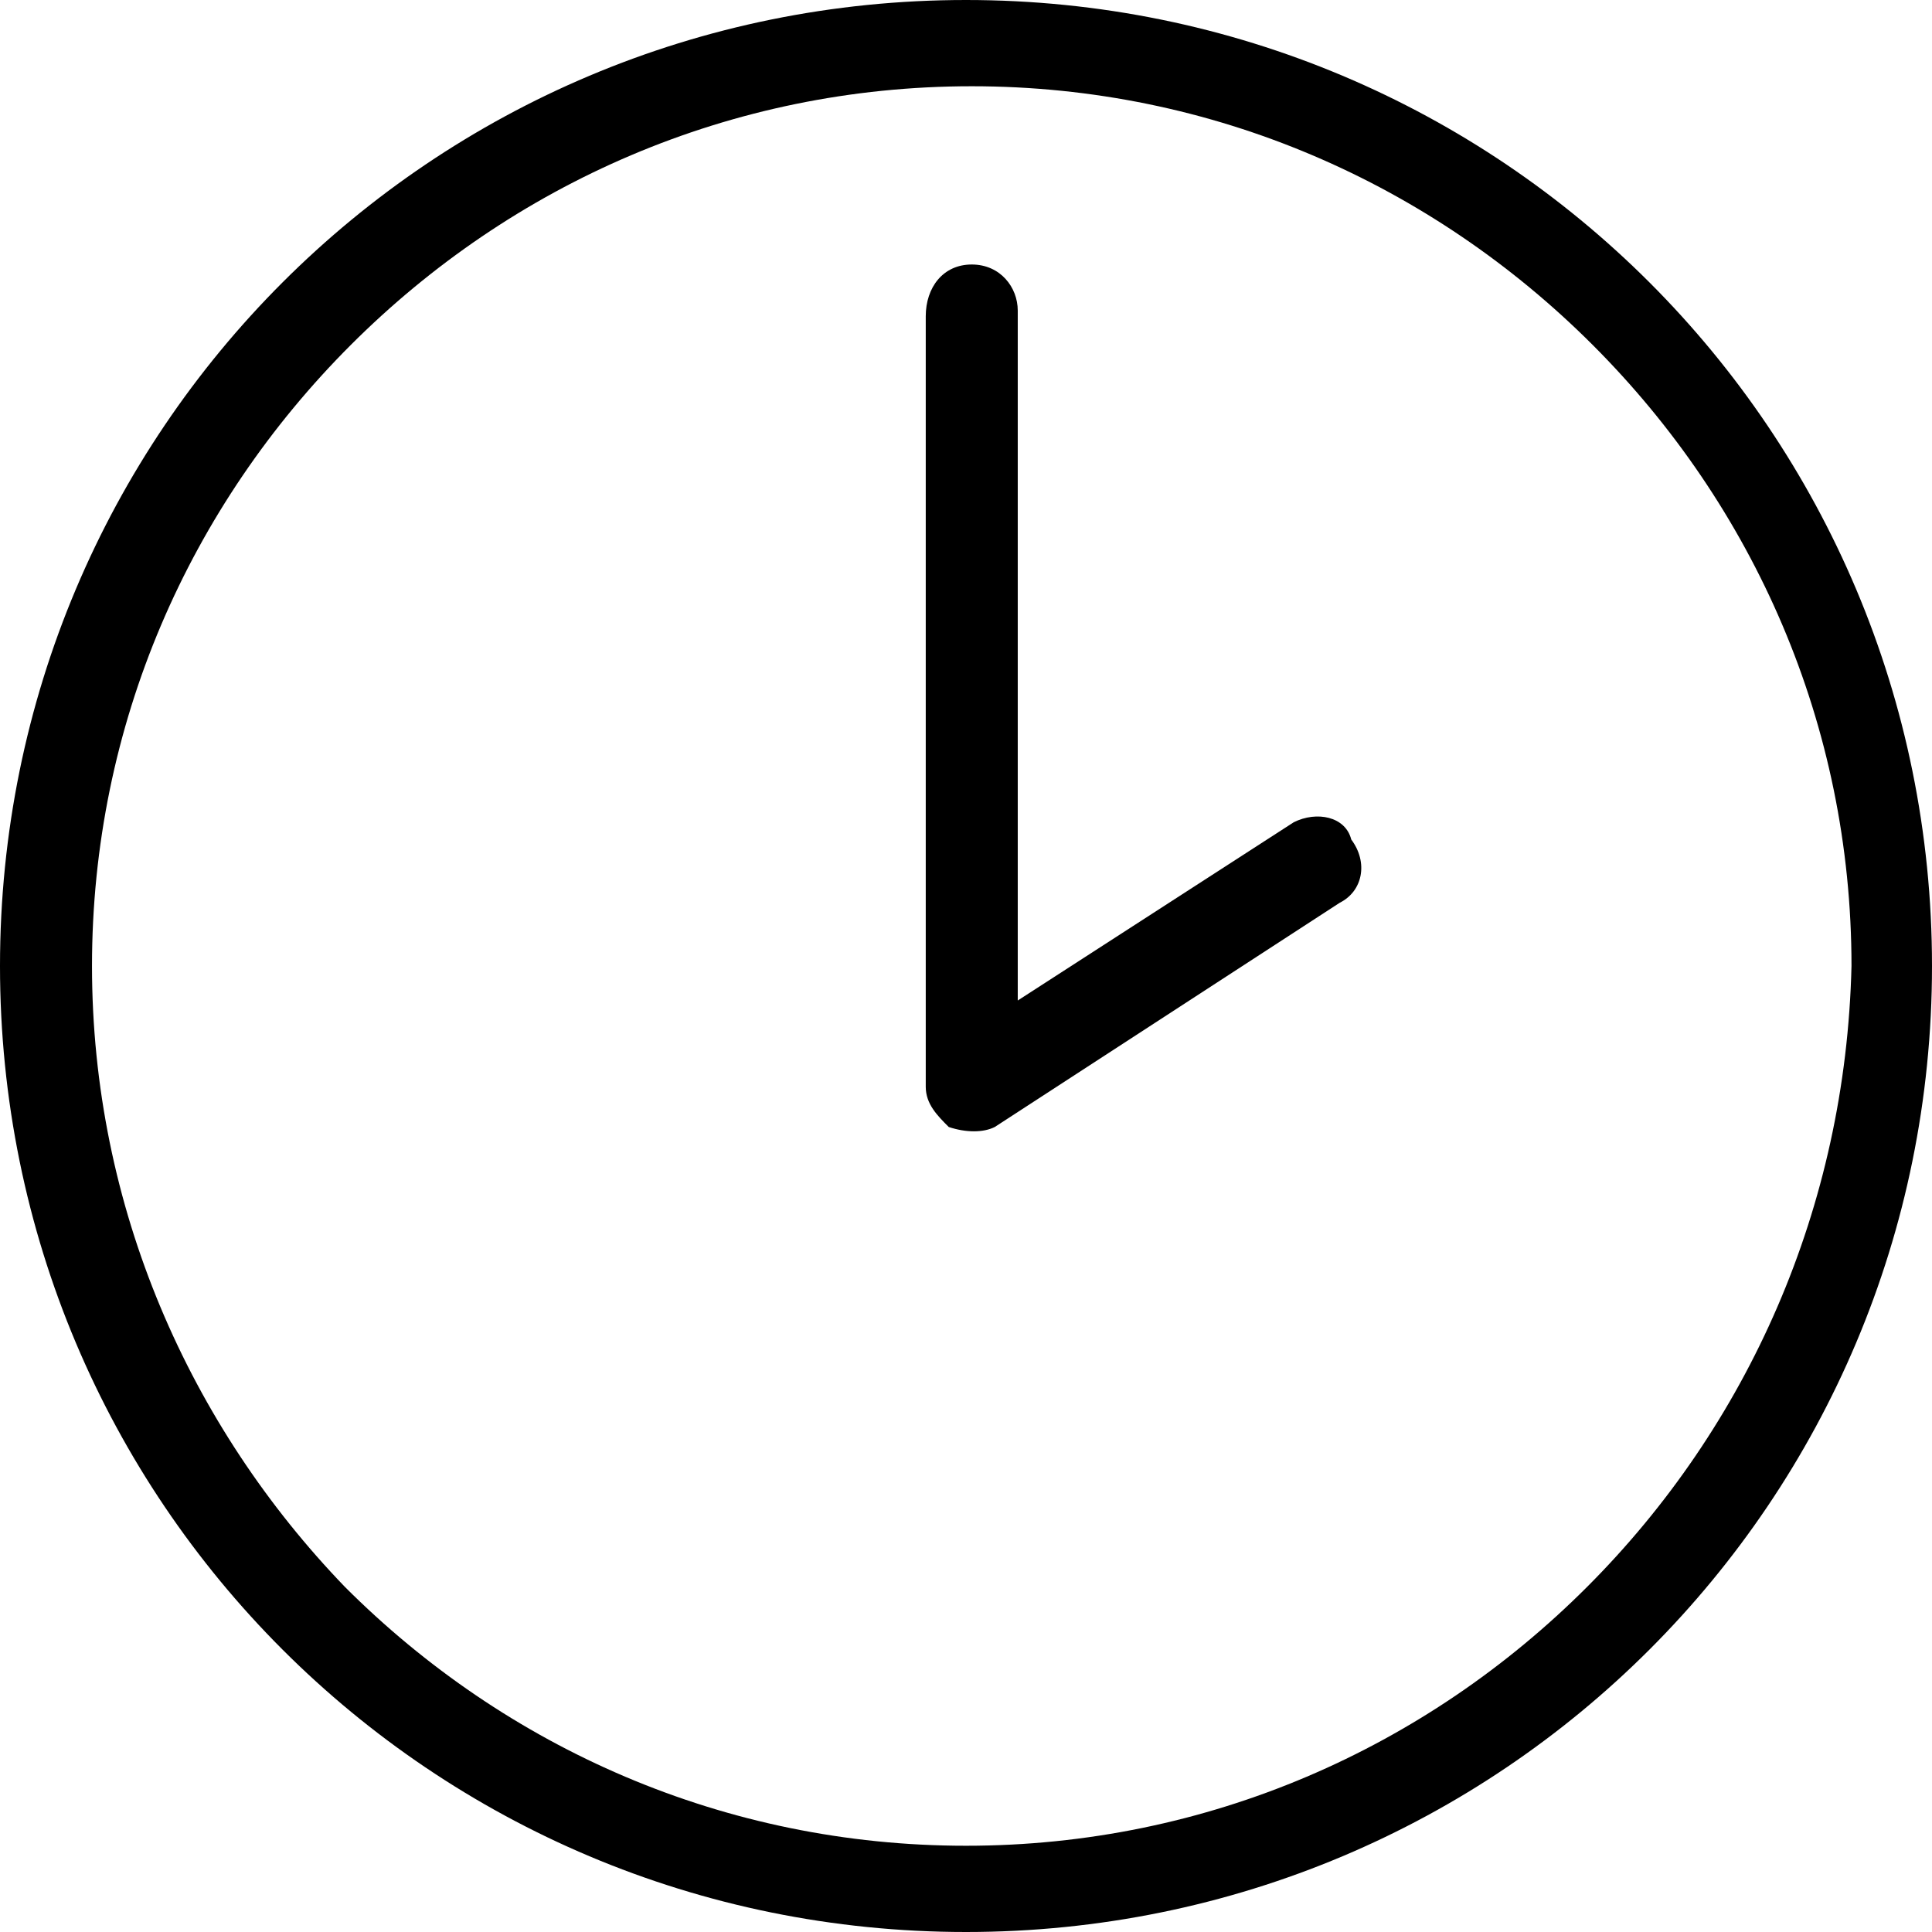 <?xml version="1.0" encoding="utf-8"?>
<!-- Generator: Adobe Illustrator 21.0.0, SVG Export Plug-In . SVG Version: 6.00 Build 0)  -->
<svg version="1.1" id="Слой_1" xmlns="http://www.w3.org/2000/svg" xmlns:xlink="http://www.w3.org/1999/xlink" x="0px" y="0px"
	 viewBox="0 0 33.6 33.6" style="enable-background:new 0 0 33.6 33.6;" xml:space="preserve">
<g>
	<path d="M16.8,0C7.5,0,0,7.5,0,16.8c0,9.3,7.5,16.8,16.8,16.8c9.3,0,16.8-7.5,16.8-16.8C33.6,7.5,26.1,0,16.8,0z M27.6,27.6
		c-2.8,2.8-6.6,4.5-10.8,4.5c-4.2,0-8-1.7-10.8-4.5C3.3,24.8,1.6,21,1.6,16.8c0-4.2,1.7-8,4.5-10.8c2.8-2.8,6.6-4.5,10.8-4.5
		c4.2,0,8,1.7,10.8,4.5c2.8,2.8,4.5,6.6,4.5,10.8C32.1,21,30.4,24.8,27.6,27.6z"/>
	<path d="M22.5,14.3l-4.8,3.1l0-12c0-0.4-0.3-0.8-0.8-0.8S16.1,5,16.1,5.5h0v13.4c0,0.3,0.2,0.5,0.4,0.7c0.3,0.1,0.6,0.1,0.8,0
		l6-3.9c0.4-0.2,0.5-0.7,0.2-1.1C23.4,14.2,22.9,14.1,22.5,14.3z"/>
</g>
</svg>
